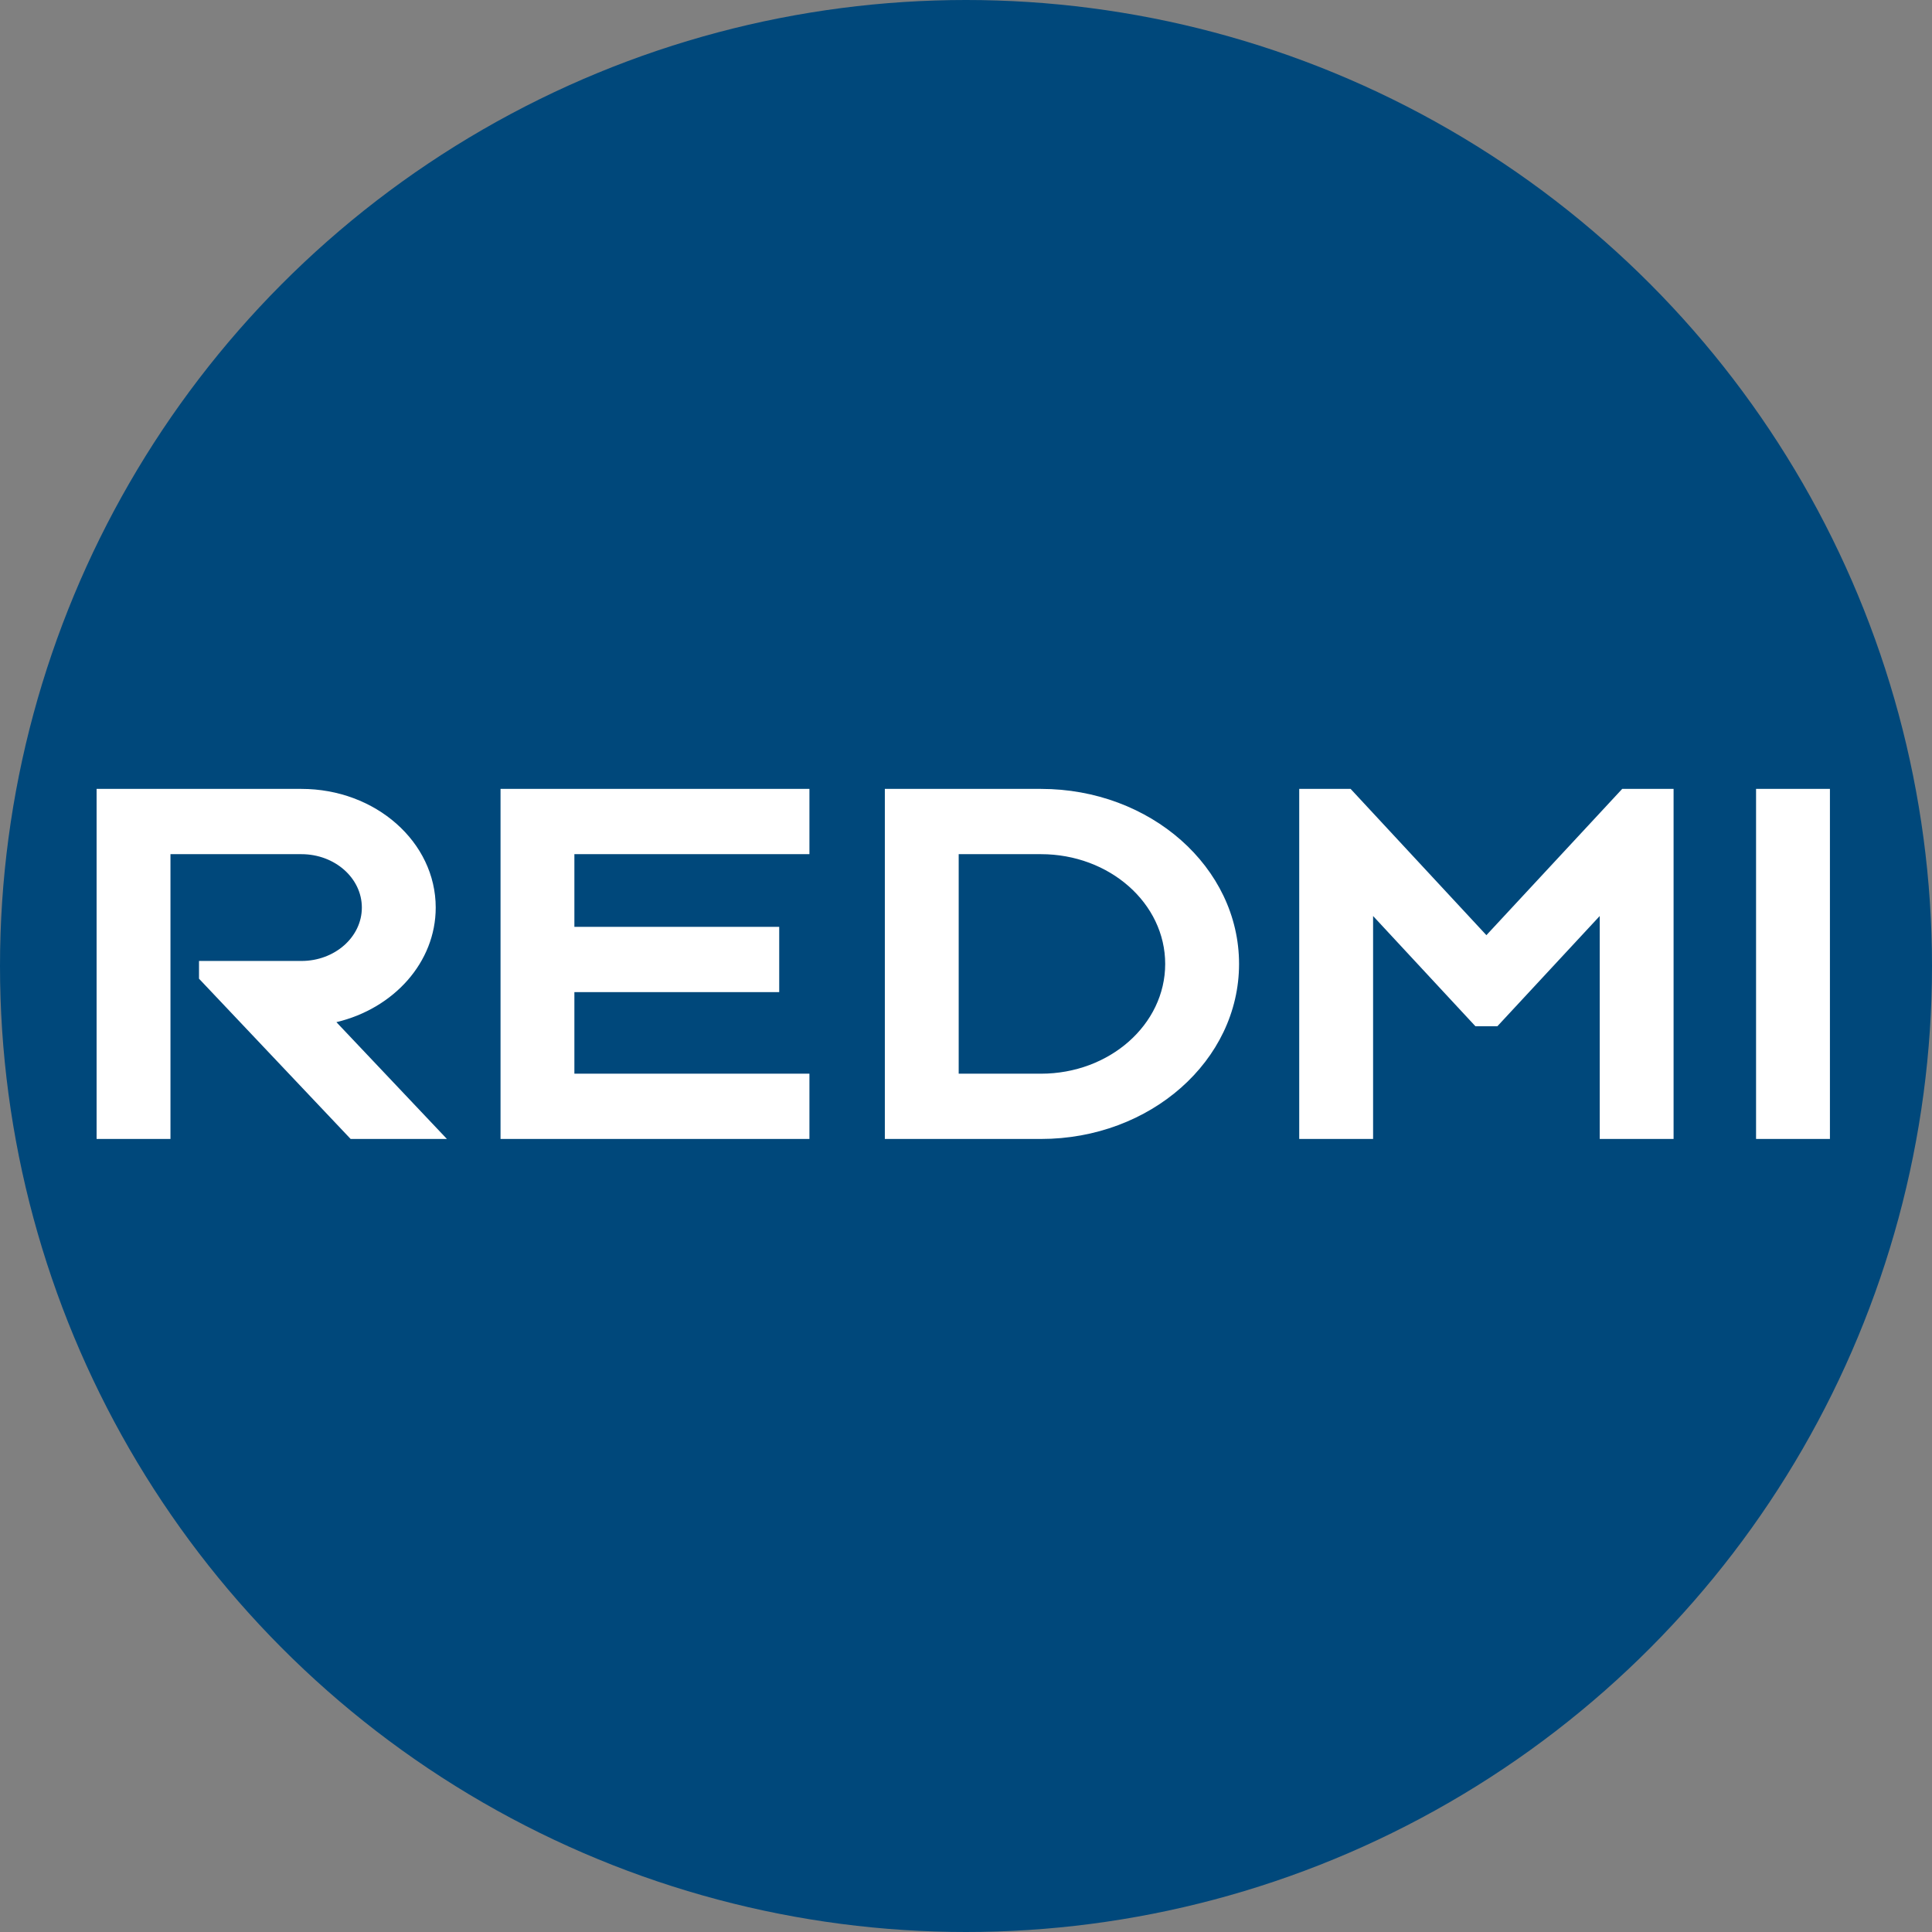 <svg xmlns="http://www.w3.org/2000/svg" fill="none" viewBox="0 0 120 120" height="120" width="120">
<rect x="0" y="0" width="120" height="120" fill="#808080" stroke="none"/>
<circle fill="#00487B" r="60" cy="60" cx="60"></circle>
<path fill="white" d="M113.66 51.027V49H109.072V70.743H113.66V51.027ZM94.257 56.002L99.362 50.504L100.758 49H103.949V70.743H99.362V56.895L96.256 60.24L95.29 61.281L93.523 63.184L93.006 63.741H91.641L91.123 63.184L89.356 61.281L88.39 60.24L85.285 56.895V70.743H80.697V49H83.889L85.285 50.504L90.389 56.002L92.323 58.085L94.257 56.002ZM57.044 49H54.959V70.743H64.656C71.451 70.743 76.96 65.876 76.96 59.872C76.96 53.867 71.451 49 64.656 49H57.044ZM59.546 66.689H64.656C68.917 66.689 72.372 63.637 72.372 59.872C72.372 56.106 68.917 53.054 64.656 53.054H59.546V66.689ZM50.275 70.743H31.089V49H50.275V53.054H35.676V57.568H48.398V61.622H35.676V66.689H50.275V70.743ZM10.588 49H18.721C23.328 49 27.063 52.3 27.063 56.371C27.063 59.777 24.448 62.644 20.895 63.488L27.759 70.743H21.779L15.154 63.741L12.361 60.789V59.687H18.721C20.794 59.687 22.475 58.202 22.475 56.371C22.475 54.539 20.794 53.054 18.721 53.054H10.588V70.743H6V49H10.588Z" clip-rule="evenodd" fill-rule="evenodd"></path>
</svg>
